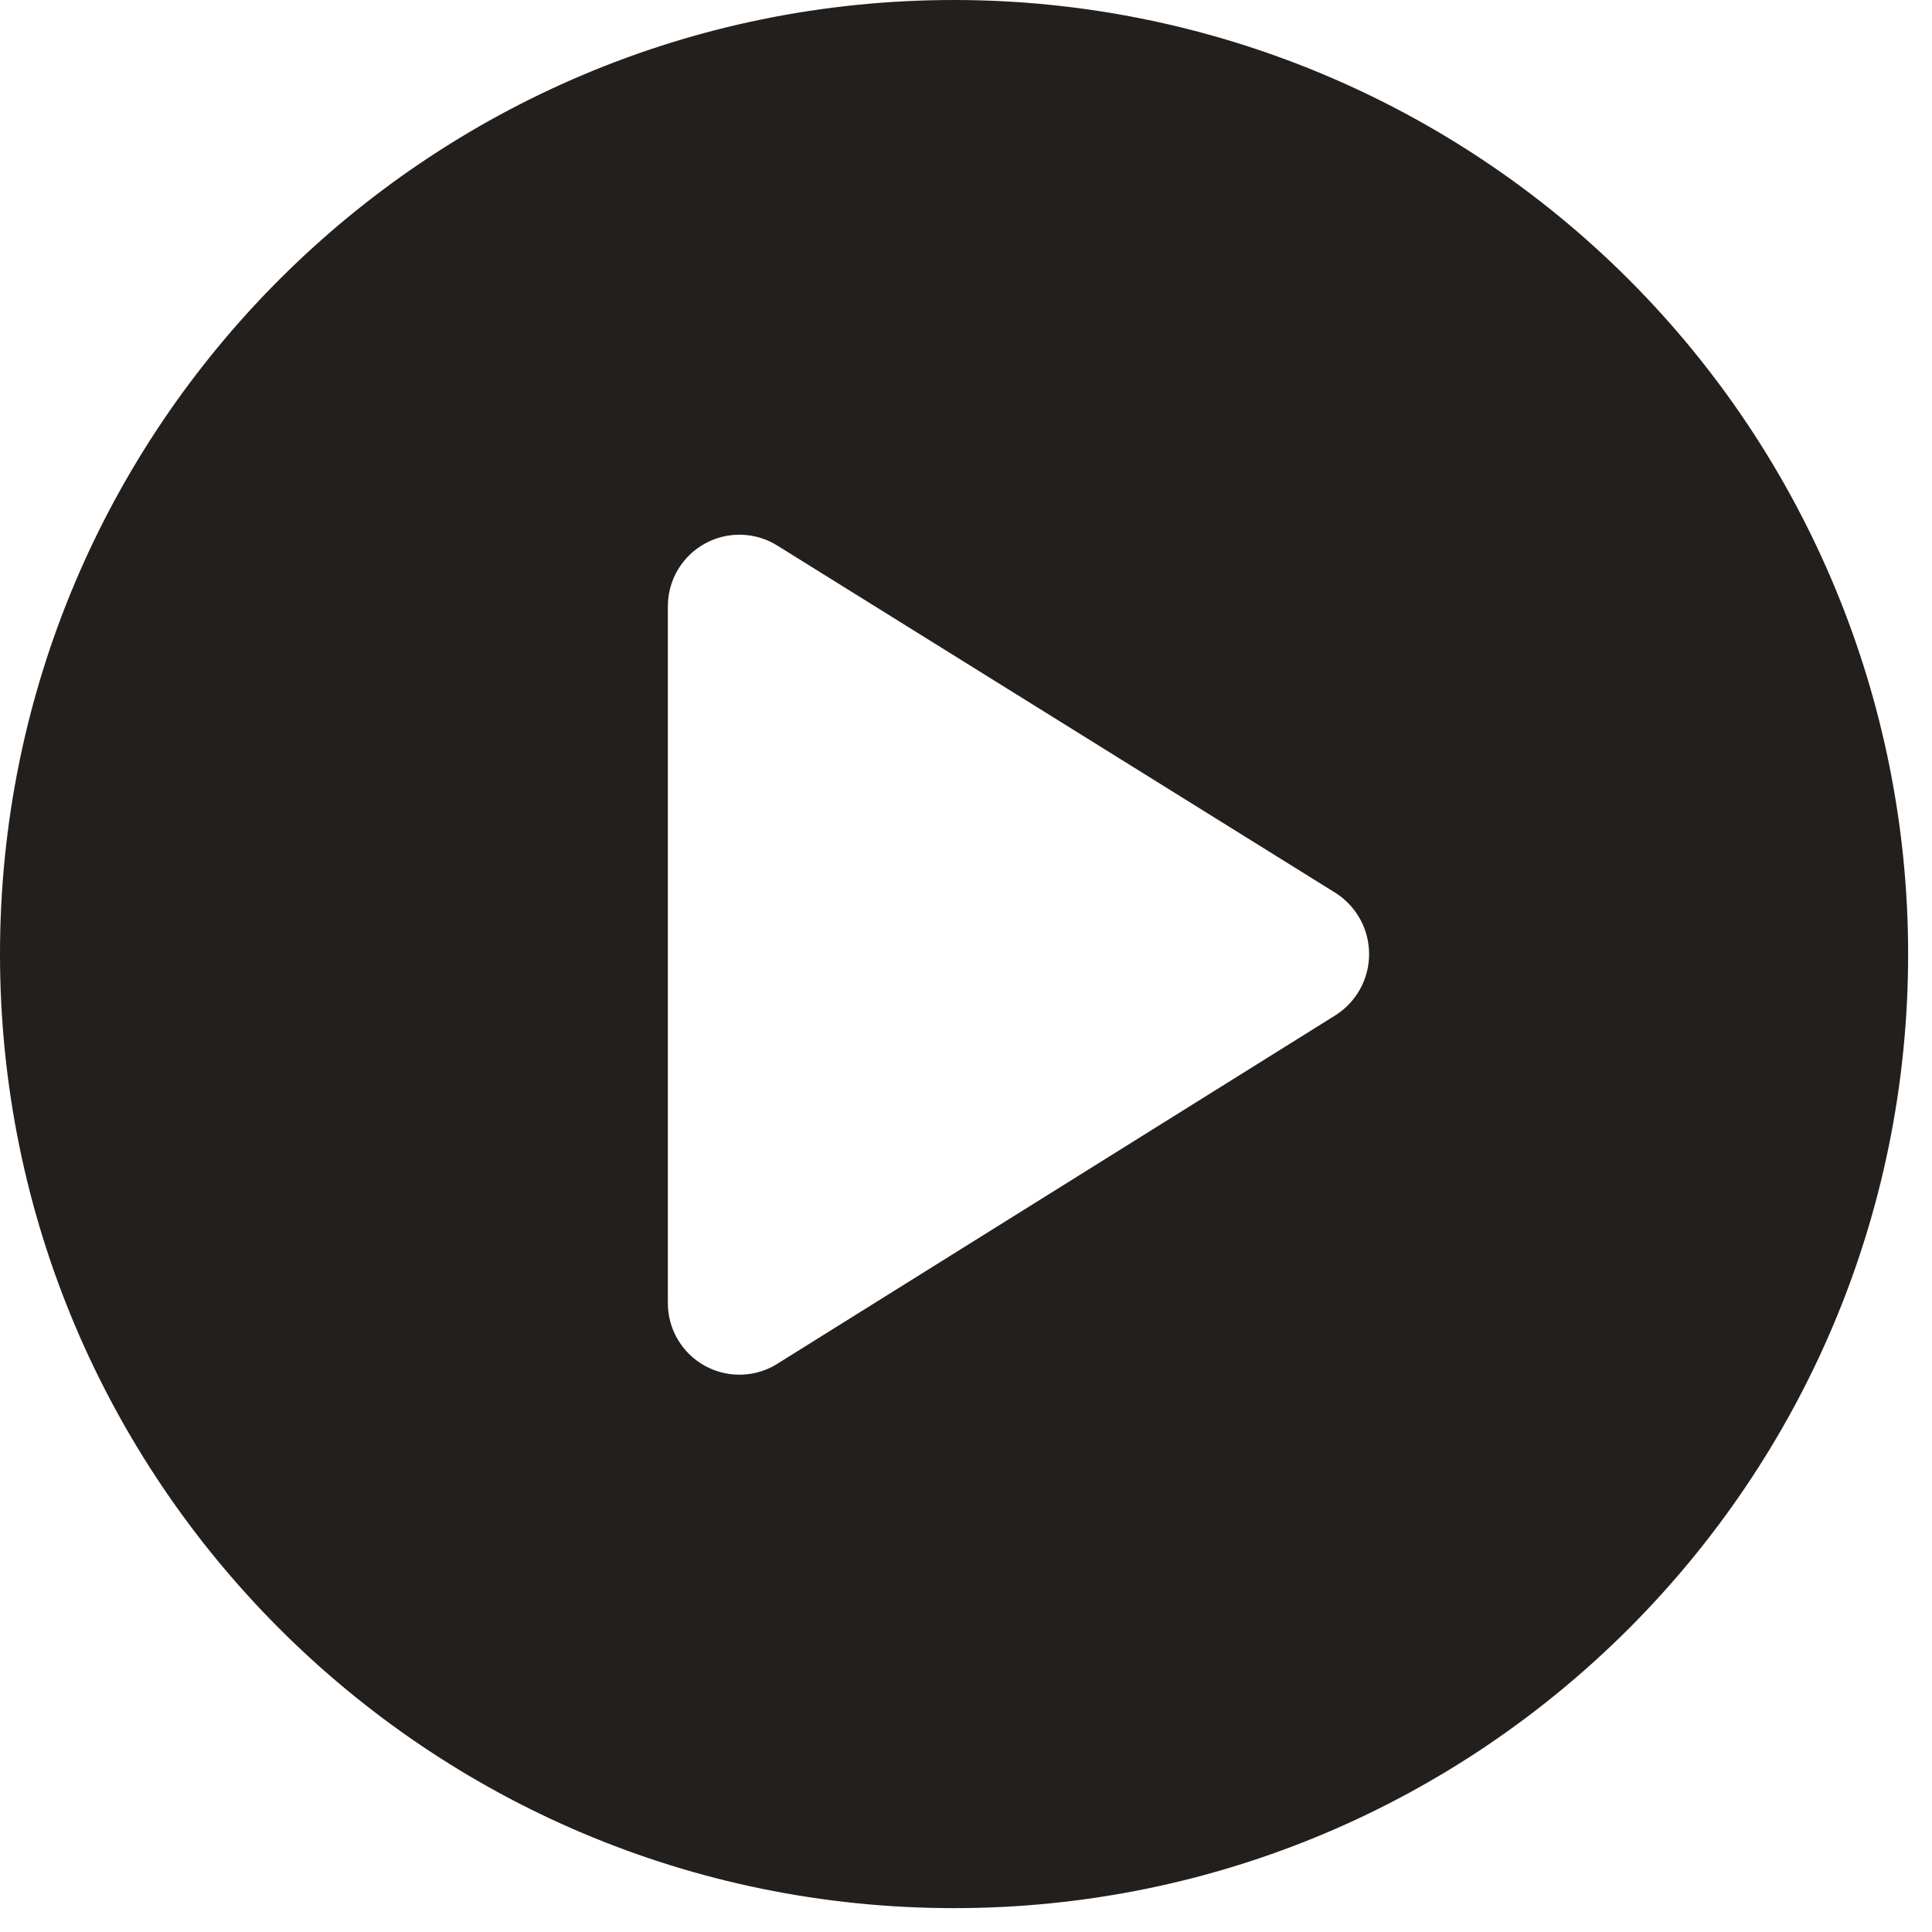 <?xml version="1.0" encoding="UTF-8"?>
<svg xmlns="http://www.w3.org/2000/svg" width="54" height="54" viewBox="0 0 54 54" fill="none">
  <path fill-rule="evenodd" clip-rule="evenodd" d="M0 26.667C0 11.939 11.939 0 26.667 0C33.739 0 40.522 2.81 45.523 7.81C50.524 12.812 53.333 19.594 53.333 26.667C53.333 41.394 41.394 53.333 26.667 53.333C11.939 53.333 0 41.394 0 26.667ZM21.787 38.08L37.333 28.373C37.915 28.001 38.267 27.358 38.267 26.667C38.267 25.976 37.915 25.333 37.333 24.96L21.733 15.253C21.119 14.866 20.343 14.842 19.706 15.191C19.069 15.54 18.671 16.207 18.667 16.933V36.4C18.658 37.144 19.063 37.831 19.718 38.184C20.373 38.537 21.17 38.497 21.787 38.08Z" fill="#231F1C"></path>
</svg>
